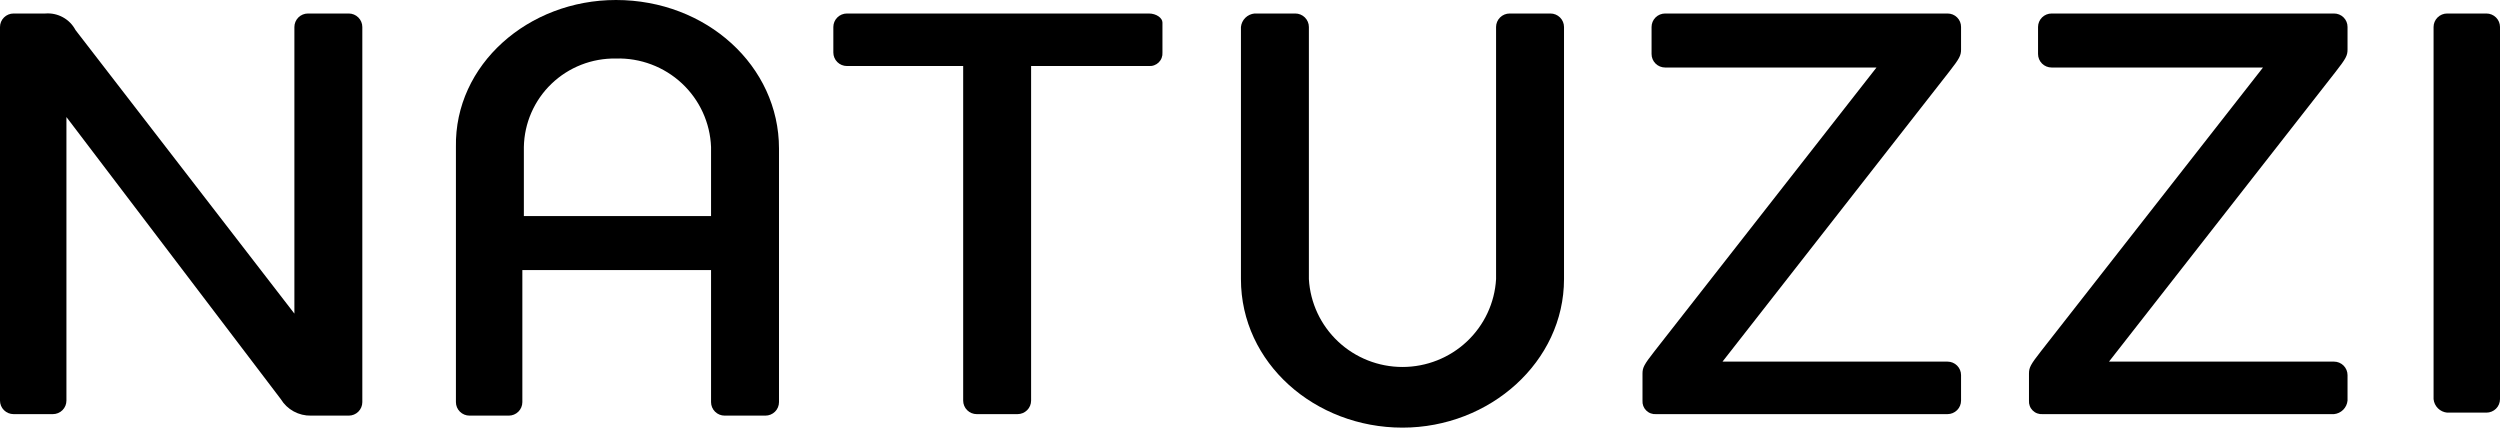<svg xmlns="http://www.w3.org/2000/svg" width="152" height="26" viewBox="0 0 152 26" fill="none"><g clip-path="url(#clip0_1219_1055)"><path d="M100.691 25.179C100.58 25.187 100.469 25.171 100.365 25.133C100.261 25.095 100.167 25.034 100.088 24.956C100.01 24.878 99.949 24.785 99.91 24.681C99.872 24.578 99.856 24.468 99.864 24.358V22.716C99.864 22.351 99.956 22.168 100.599 21.347L114.091 4.105H101.241C101.022 4.105 100.812 4.019 100.657 3.865C100.502 3.711 100.415 3.502 100.415 3.284V1.642C100.415 1.424 100.502 1.215 100.657 1.061C100.812 0.907 101.022 0.821 101.241 0.821H118.405C118.514 0.82 118.622 0.84 118.723 0.881C118.824 0.922 118.915 0.982 118.992 1.059C119.069 1.135 119.13 1.226 119.171 1.326C119.212 1.426 119.233 1.534 119.232 1.642V3.01C119.232 3.375 119.14 3.558 118.497 4.379L104.729 21.986H118.405C118.625 21.986 118.835 22.072 118.99 22.226C119.145 22.38 119.232 22.589 119.232 22.807V24.358C119.232 24.576 119.145 24.784 118.99 24.938C118.835 25.092 118.625 25.179 118.405 25.179H100.691Z" fill="black"></path><path d="M124.189 25.179C124.078 25.187 123.967 25.171 123.863 25.133C123.759 25.095 123.665 25.034 123.586 24.956C123.508 24.878 123.447 24.785 123.409 24.681C123.37 24.578 123.354 24.468 123.362 24.358V22.716C123.362 22.351 123.454 22.168 124.097 21.347L137.59 4.105H124.739C124.52 4.105 124.31 4.019 124.155 3.865C124 3.711 123.913 3.502 123.913 3.284V1.642C123.913 1.424 124 1.215 124.155 1.061C124.31 0.907 124.52 0.821 124.739 0.821H141.904C142.012 0.82 142.12 0.84 142.221 0.881C142.322 0.922 142.413 0.982 142.49 1.059C142.567 1.135 142.628 1.226 142.669 1.326C142.71 1.426 142.731 1.534 142.73 1.642V3.01C142.73 3.375 142.638 3.558 141.995 4.379L128.227 21.986H141.904C142.012 21.986 142.119 22.007 142.22 22.048C142.32 22.09 142.411 22.15 142.488 22.226C142.564 22.302 142.625 22.393 142.667 22.493C142.708 22.592 142.73 22.699 142.73 22.807V24.358C142.709 24.569 142.616 24.766 142.465 24.916C142.314 25.066 142.116 25.159 141.904 25.179H124.189Z" fill="black"></path><path d="M147.961 1.642C147.961 1.425 148.048 1.216 148.203 1.062C148.358 0.908 148.568 0.821 148.787 0.821H151.173C151.393 0.821 151.603 0.908 151.758 1.062C151.913 1.216 152 1.425 152 1.642V24.267C152 24.485 151.913 24.694 151.758 24.848C151.603 25.002 151.393 25.088 151.173 25.088H148.787C148.575 25.068 148.376 24.975 148.226 24.825C148.075 24.675 147.981 24.478 147.961 24.267V1.642Z" fill="black"></path><path d="M75.449 1.642C75.47 1.431 75.563 1.234 75.714 1.084C75.865 0.935 76.063 0.842 76.275 0.821H78.754C78.973 0.821 79.183 0.908 79.338 1.062C79.493 1.216 79.58 1.425 79.58 1.642V16.969C79.662 18.413 80.298 19.772 81.356 20.765C82.414 21.759 83.815 22.312 85.27 22.312C86.726 22.312 88.127 21.759 89.185 20.765C90.243 19.772 90.879 18.413 90.961 16.969V1.642C90.961 1.425 91.048 1.216 91.203 1.062C91.358 0.908 91.568 0.821 91.787 0.821H94.266C94.485 0.821 94.695 0.908 94.85 1.062C95.005 1.216 95.092 1.425 95.092 1.642V16.969C95.092 21.986 90.594 26 85.27 26C79.947 26 75.449 22.077 75.449 16.969V1.642Z" fill="black"></path><path d="M37.45 0C42.957 0 47.363 4.014 47.363 9.032V24.449C47.363 24.667 47.276 24.876 47.121 25.03C46.966 25.184 46.756 25.27 46.537 25.27H44.058C43.839 25.27 43.629 25.184 43.474 25.03C43.319 24.876 43.232 24.667 43.232 24.449V16.421H31.759V24.449C31.759 24.667 31.672 24.876 31.517 25.03C31.362 25.184 31.152 25.27 30.933 25.27H28.546C28.327 25.27 28.117 25.184 27.962 25.03C27.807 24.876 27.72 24.667 27.72 24.449V8.94C27.628 3.923 32.126 0 37.45 0ZM43.232 8.94C43.177 7.467 42.539 6.074 41.456 5.066C40.373 4.058 38.933 3.516 37.45 3.558C36.726 3.546 36.008 3.675 35.335 3.939C34.662 4.203 34.048 4.597 33.528 5.096C33.008 5.596 32.593 6.193 32.305 6.852C32.017 7.512 31.863 8.222 31.851 8.94V13.137H43.232V8.94Z" fill="black"></path><path d="M69.851 0.821C70.309 0.821 70.677 1.095 70.677 1.369V3.193C70.685 3.303 70.669 3.414 70.63 3.517C70.592 3.62 70.531 3.714 70.453 3.792C70.374 3.87 70.28 3.93 70.176 3.968C70.072 4.007 69.961 4.022 69.851 4.014H62.691V24.358C62.691 24.576 62.604 24.785 62.449 24.939C62.294 25.093 62.084 25.179 61.865 25.179H59.387C59.278 25.179 59.171 25.158 59.071 25.117C58.97 25.075 58.879 25.015 58.803 24.939C58.726 24.863 58.665 24.772 58.624 24.672C58.582 24.573 58.561 24.466 58.561 24.358V4.014H51.493C51.274 4.014 51.064 3.928 50.909 3.774C50.754 3.62 50.667 3.411 50.667 3.193V1.642C50.667 1.425 50.754 1.216 50.909 1.062C51.064 0.908 51.274 0.821 51.493 0.821H69.851Z" fill="black"></path><path d="M0.826 0.821C0.607 0.821 0.397 0.908 0.242 1.062C0.087 1.216 0 1.424 0 1.642V24.358C0 24.576 0.087 24.785 0.242 24.939C0.397 25.093 0.607 25.179 0.826 25.179H3.213C3.432 25.179 3.642 25.093 3.797 24.939C3.952 24.785 4.039 24.576 4.039 24.358V7.116L17.073 24.267C17.263 24.58 17.533 24.837 17.855 25.013C18.177 25.189 18.541 25.278 18.908 25.27H21.203C21.422 25.27 21.632 25.184 21.787 25.03C21.942 24.876 22.029 24.667 22.029 24.449V1.642C22.029 1.424 21.942 1.216 21.787 1.062C21.632 0.908 21.422 0.821 21.203 0.821H18.725C18.506 0.821 18.295 0.908 18.14 1.062C17.986 1.216 17.899 1.424 17.899 1.642V19.067L4.589 1.825C4.416 1.497 4.15 1.227 3.823 1.049C3.497 0.87 3.125 0.791 2.754 0.821H0.826Z" fill="black"></path></g><defs><clipPath id="clip0_1219_1055"><rect width="152" height="26" fill="white"></rect></clipPath></defs></svg>